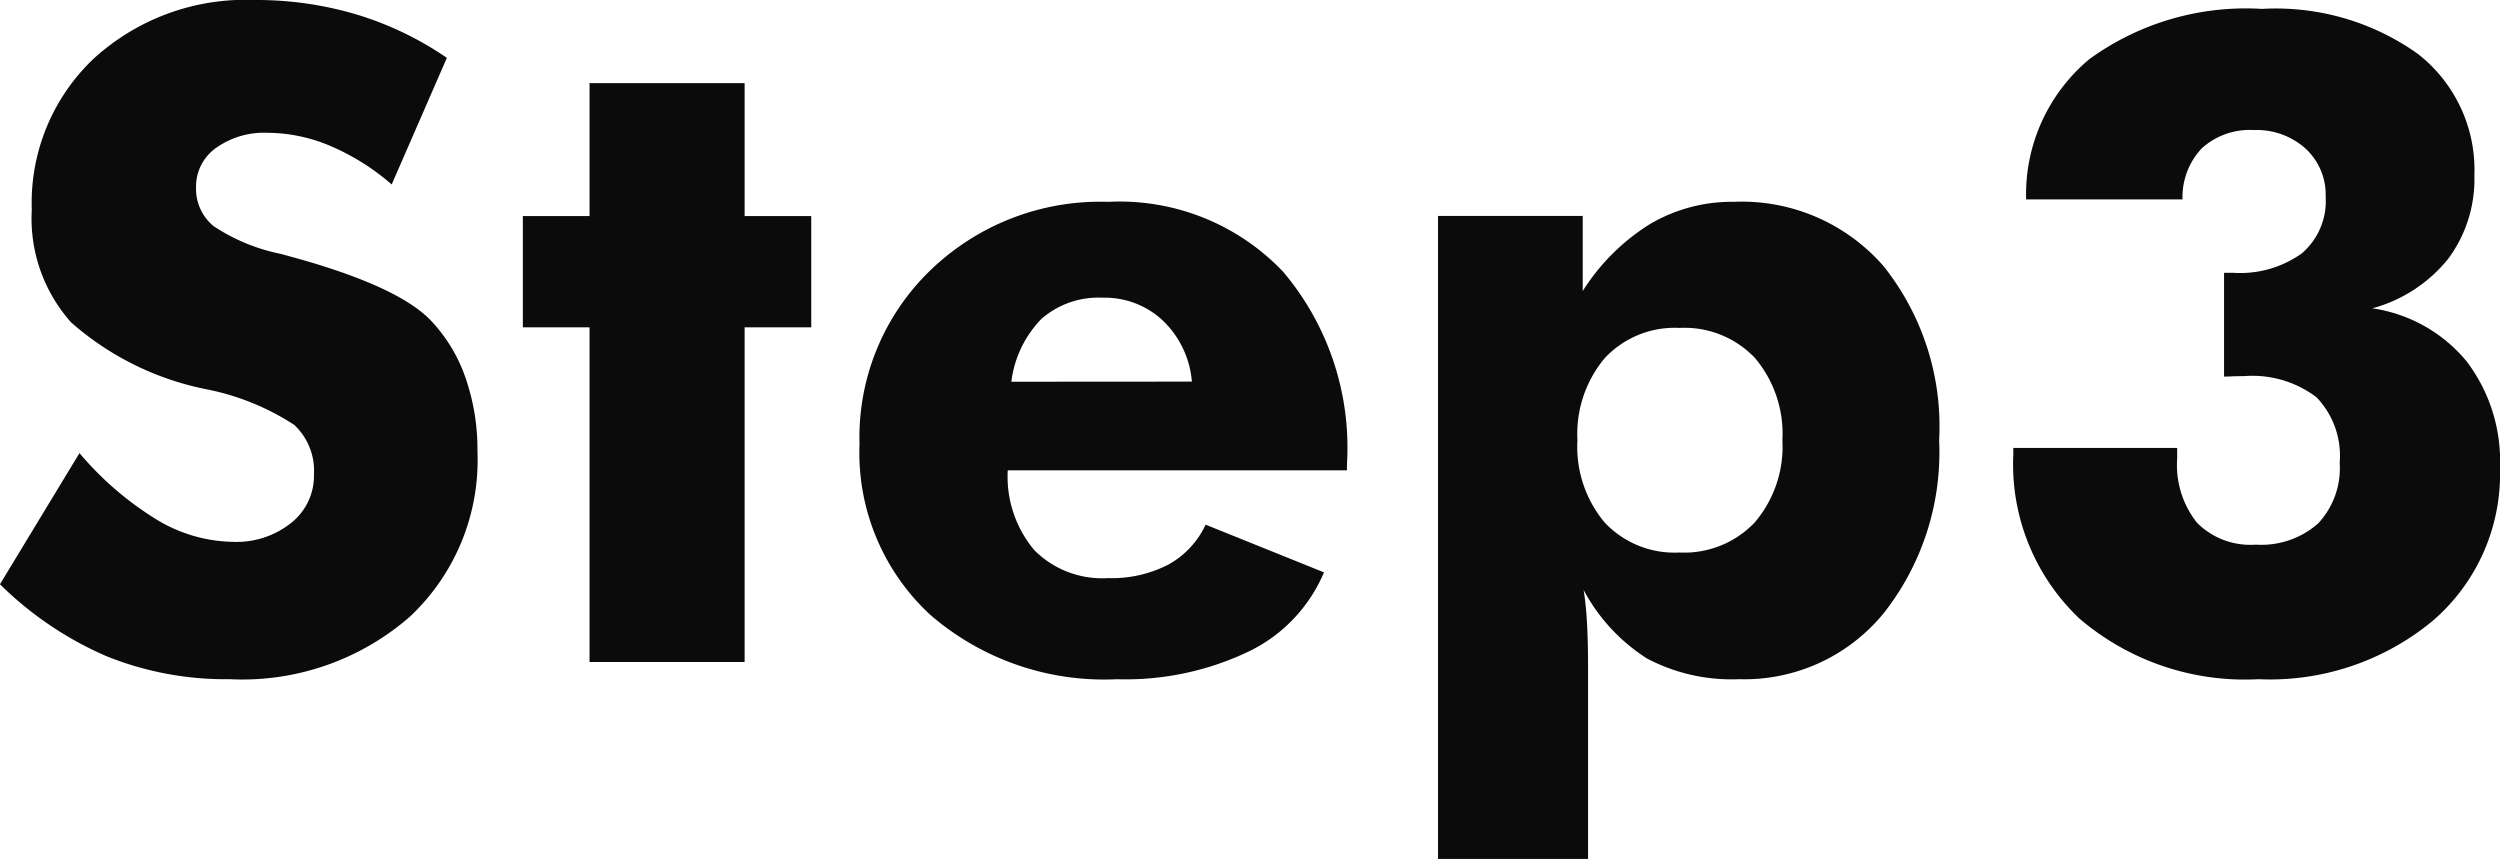 <svg xmlns="http://www.w3.org/2000/svg" width="82.925" height="28.491" viewBox="0 0 82.925 28.491">
  <path id="パス_221" data-name="パス 221" d="M3.237-6.929A10.61,10.61,0,0,0,5.808-4.717a5.014,5.014,0,0,0,2.527.732,2.9,2.9,0,0,0,1.926-.63,1.991,1.991,0,0,0,.754-1.6,2.088,2.088,0,0,0-.652-1.648A8.253,8.253,0,0,0,7.412-9.053a9.624,9.624,0,0,1-4.453-2.212A5.179,5.179,0,0,1,1.655-15a6.585,6.585,0,0,1,2.058-5.017,7.466,7.466,0,0,1,5.339-1.941,11.656,11.656,0,0,1,3.362.476,10.876,10.876,0,0,1,3.01,1.443l-1.831,4.2a7.675,7.675,0,0,0-2.043-1.282,5.4,5.4,0,0,0-2.073-.432,2.739,2.739,0,0,0-1.714.505,1.564,1.564,0,0,0-.659,1.3,1.6,1.6,0,0,0,.579,1.289,6.263,6.263,0,0,0,2.234.923l.264.073q3.574.967,4.7,2.124a5.238,5.238,0,0,1,1.157,1.9,7.245,7.245,0,0,1,.4,2.454A7.117,7.117,0,0,1,14.194-1.5,8.454,8.454,0,0,1,8.218.571,10.56,10.56,0,0,1,4.138-.19,11.546,11.546,0,0,1,.6-2.578ZM20.156,0V-11.1H17.944v-3.691h2.212V-19.2H25.3v4.409H27.51V-11.1H25.3V0Zm19.98-9.3a3.167,3.167,0,0,0-.959-2.021,2.814,2.814,0,0,0-2-.762,2.875,2.875,0,0,0-2.029.7,3.612,3.612,0,0,0-1,2.087Zm5.142,2.944H34.028a3.791,3.791,0,0,0,.879,2.644,3.174,3.174,0,0,0,2.446.93,4.1,4.1,0,0,0,2-.447,2.914,2.914,0,0,0,1.238-1.326l3.926,1.582a5.113,5.113,0,0,1-2.49,2.622,9.463,9.463,0,0,1-4.38.923,8.811,8.811,0,0,1-6.2-2.146,7.322,7.322,0,0,1-2.336-5.662,7.7,7.7,0,0,1,2.336-5.742,8.107,8.107,0,0,1,5.911-2.285,7.483,7.483,0,0,1,5.8,2.314,9.023,9.023,0,0,1,2.124,6.343Zm7.646-1a3.911,3.911,0,0,0,.9,2.725,3.178,3.178,0,0,0,2.483,1,3.225,3.225,0,0,0,2.5-1,3.872,3.872,0,0,0,.916-2.725,3.892,3.892,0,0,0-.908-2.725,3.219,3.219,0,0,0-2.5-1,3.178,3.178,0,0,0-2.483,1A3.911,3.911,0,0,0,52.925-7.354ZM48.3,6.533V-14.795h4.8v2.49a7.038,7.038,0,0,1,2.241-2.227,5.359,5.359,0,0,1,2.769-.732,6.235,6.235,0,0,1,4.966,2.131,8.527,8.527,0,0,1,1.846,5.779,8.621,8.621,0,0,1-1.838,5.735,5.965,5.965,0,0,1-4.8,2.19,6.006,6.006,0,0,1-3.054-.688,6.084,6.084,0,0,1-2.1-2.271,10.267,10.267,0,0,1,.11,1.069q.037.63.037,1.553v6.3ZM67.383-7.1h5.435v.352a3.069,3.069,0,0,0,.659,2.131,2.5,2.5,0,0,0,1.948.725,2.849,2.849,0,0,0,2.065-.7,2.678,2.678,0,0,0,.718-2.014,2.8,2.8,0,0,0-.769-2.175,3.516,3.516,0,0,0-2.41-.7q-.264,0-.4.007t-.256.007v-3.442h.308a3.514,3.514,0,0,0,2.271-.645,2.278,2.278,0,0,0,.791-1.875,2.073,2.073,0,0,0-.667-1.6,2.417,2.417,0,0,0-1.707-.615,2.371,2.371,0,0,0-1.729.6,2.359,2.359,0,0,0-.645,1.7H67.808A5.834,5.834,0,0,1,69.91-20a8.831,8.831,0,0,1,5.72-1.663,8.121,8.121,0,0,1,5.164,1.487,4.869,4.869,0,0,1,1.882,4.036,4.425,4.425,0,0,1-.864,2.761,4.857,4.857,0,0,1-2.52,1.648,4.988,4.988,0,0,1,3.12,1.75,5.467,5.467,0,0,1,1.113,3.538,6.427,6.427,0,0,1-2.219,5.068A8.461,8.461,0,0,1,75.513.571a8.435,8.435,0,0,1-5.94-2.014A7.05,7.05,0,0,1,67.383-6.9Z" transform="translate(-0.601 21.958)" fill="#0b0b0b"/>
</svg>
